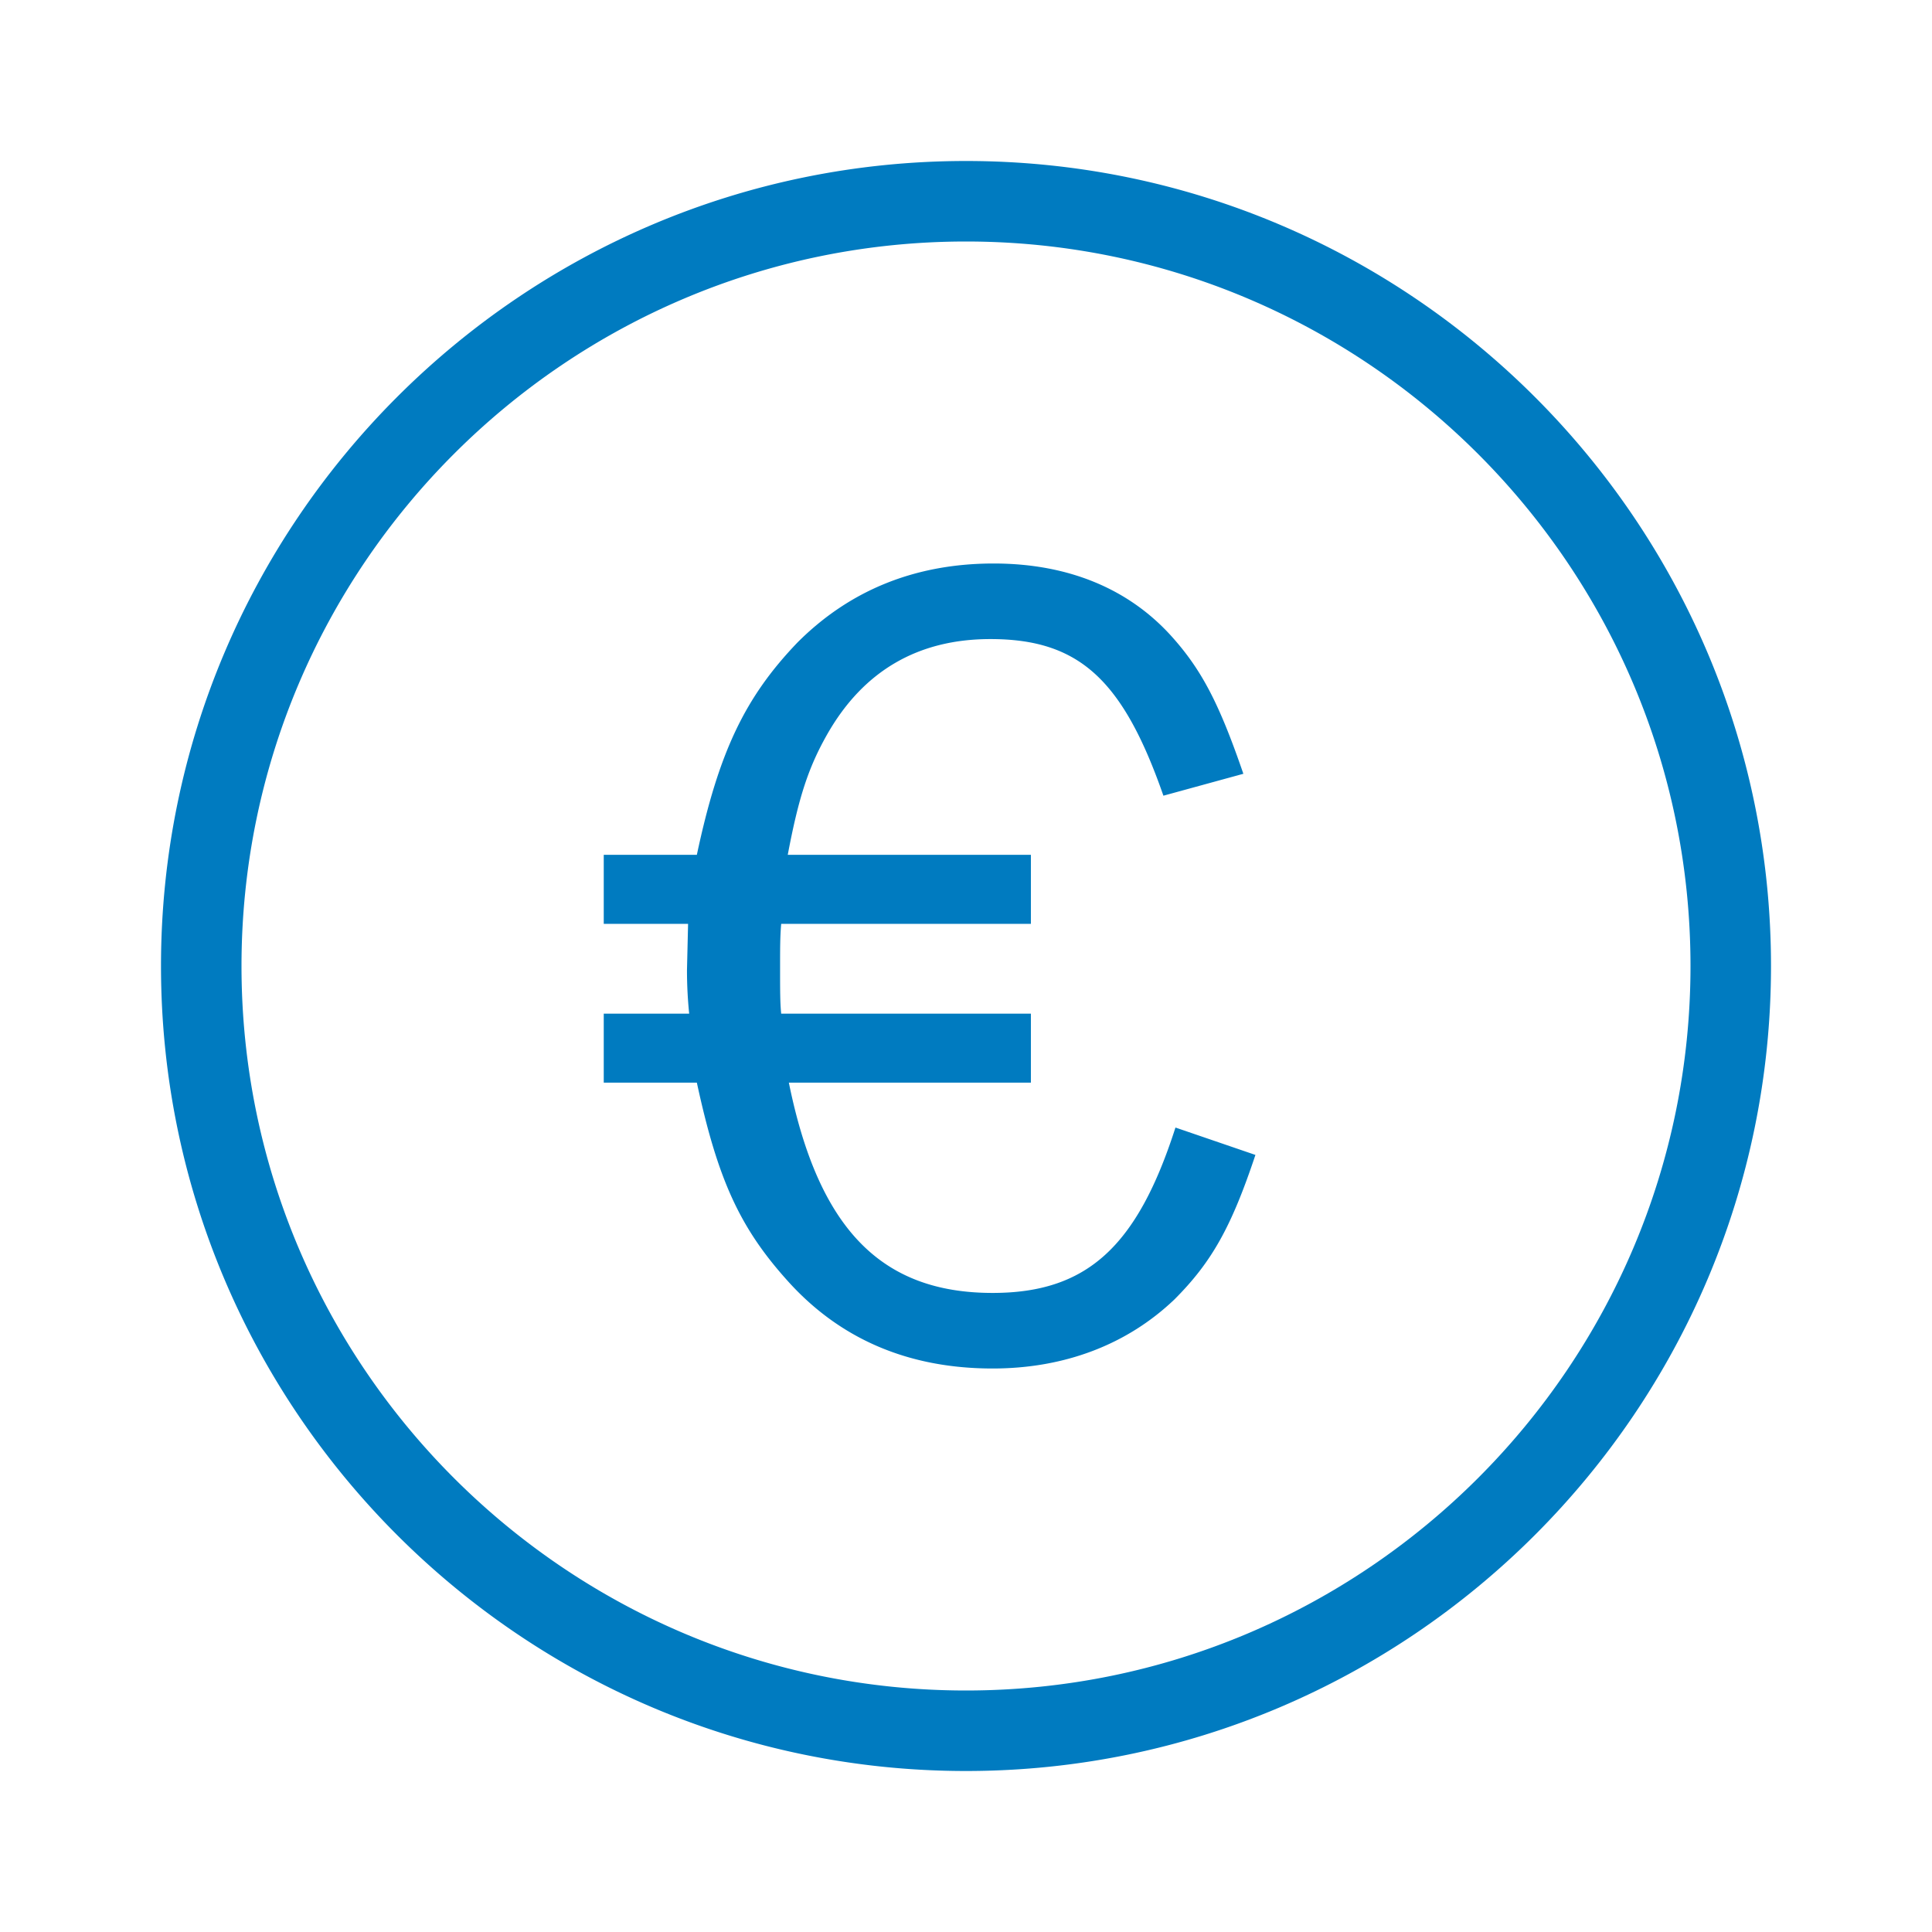 <?xml version="1.0" encoding="UTF-8"?>
<svg xmlns="http://www.w3.org/2000/svg" viewBox="0 0 192 192"><path d="M60 84.953h9.252c2.177-10.232 4.789-15.674 10.013-21.116C84.49 58.612 91.02 56 98.748 56c7.401 0 13.388 2.504 17.633 7.184 3.047 3.374 4.79 6.748 7.183 13.714l-7.945 2.177c-4.027-11.537-8.38-15.565-17.197-15.565-7.184 0-12.626 3.157-16.218 9.47-1.85 3.265-2.83 6.204-3.918 11.973h24.163v6.857H77.633c-.109 1.305-.109 2.394-.109 4.353 0 2.286 0 3.483.109 4.572h24.816v6.857H78.395c2.938 14.476 9.142 20.898 20.245 20.898 9.36 0 14.367-4.572 18.176-16.436l7.946 2.721c-2.395 7.184-4.354 10.667-8.055 14.368-4.68 4.462-10.884 6.857-18.067 6.857-8.381 0-15.239-2.94-20.463-8.816-4.68-5.225-6.857-10.014-8.925-19.592H60v-6.857h8.49a42.386 42.386 0 0 1-.218-4.354l.109-4.571H60v-6.857zM96 176c-44.112 0-80-35.888-80-80s35.888-80 80-80 80 35.888 80 80-35.888 80-80 80zm0-152c-39.701 0-72 32.299-72 72s32.299 72 72 72 72-32.299 72-72-32.299-72-72-72z" style="fill: #007bc0;"/></svg>
